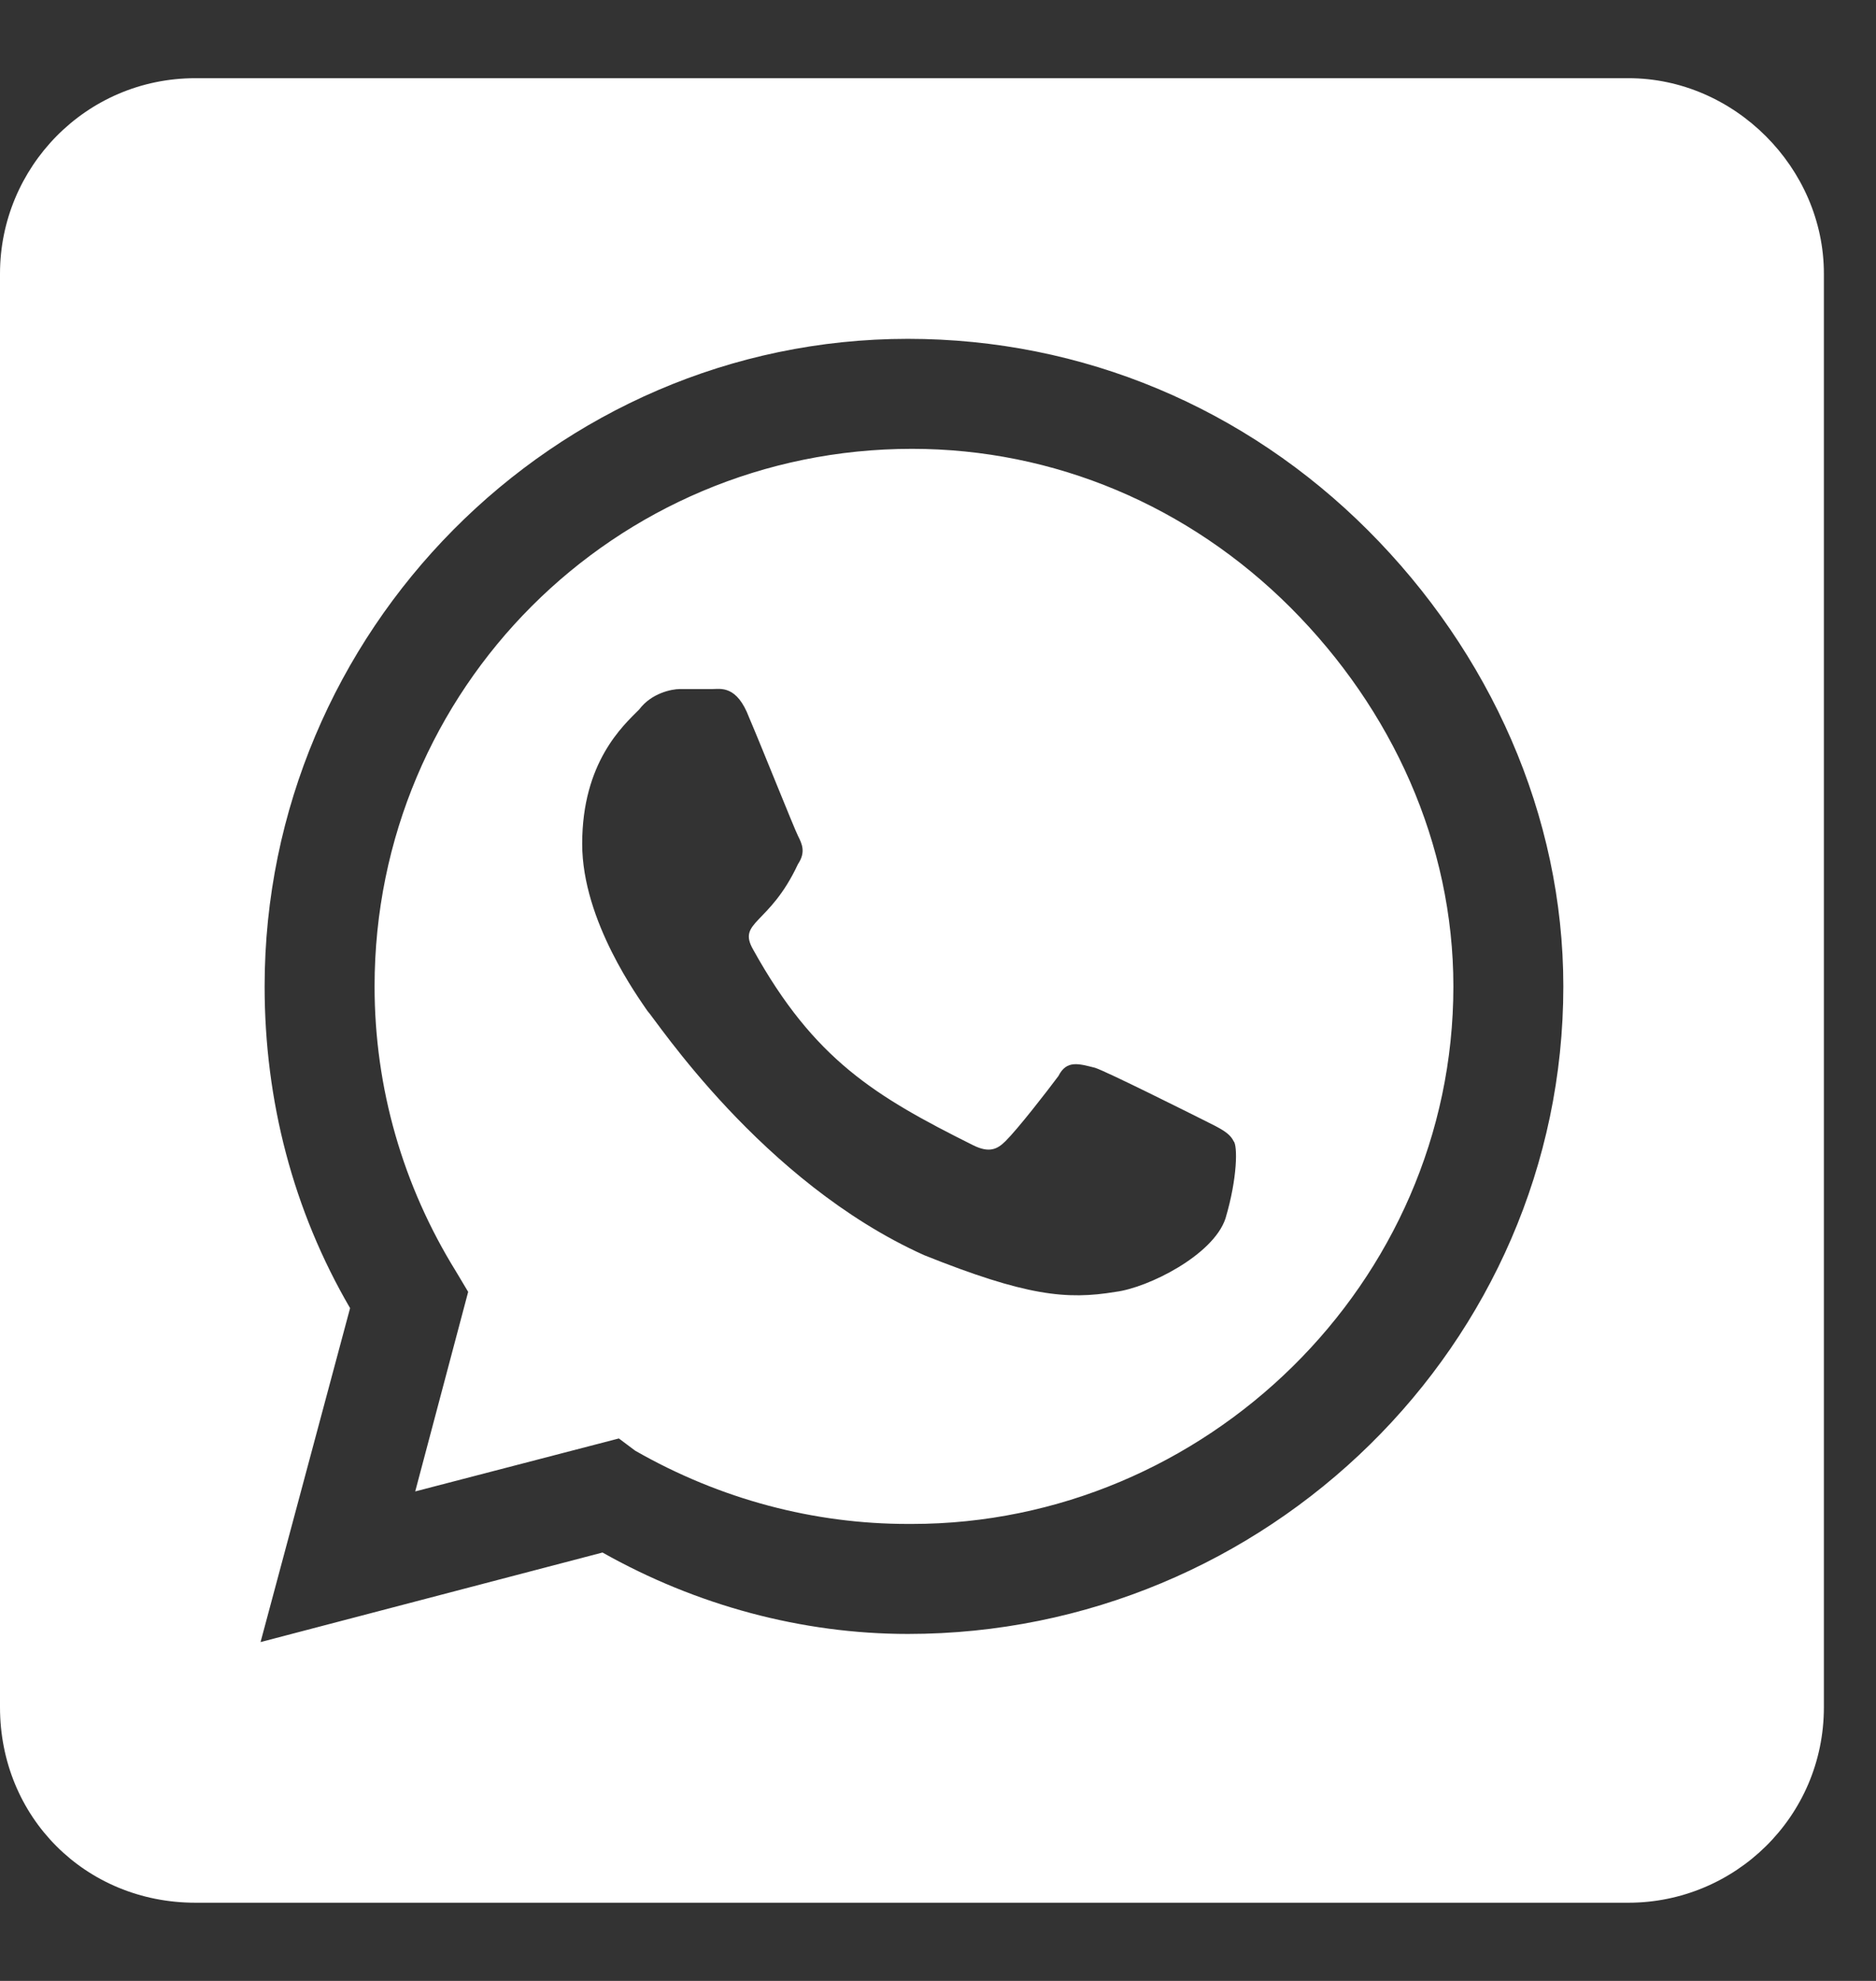 <?xml version="1.0" encoding="UTF-8"?> <svg xmlns="http://www.w3.org/2000/svg" width="18" height="19" viewBox="0 0 18 19" fill="none"><rect x="0" y="0" width="18" height="19" fill="#333333" stroke="none"/><path d="M8.75 4.305C10.117 4.305 11.406 4.852 12.383 5.828C13.359 6.805 13.945 8.094 13.945 9.461C13.945 12.312 11.562 14.617 8.75 14.617H8.711C7.812 14.617 6.914 14.383 6.094 13.914L5.938 13.797L3.984 14.305L4.492 12.391L4.375 12.195C3.867 11.375 3.594 10.438 3.594 9.461C3.594 6.609 5.898 4.305 8.75 4.305ZM11.758 11.688C11.875 11.297 11.875 10.984 11.836 10.945C11.797 10.867 11.719 10.828 11.562 10.75C11.406 10.672 10.625 10.281 10.508 10.242C10.352 10.203 10.234 10.164 10.156 10.32C10.039 10.477 9.766 10.828 9.648 10.945C9.57 11.023 9.492 11.062 9.336 10.984C8.398 10.516 7.812 10.164 7.227 9.109C7.07 8.836 7.383 8.875 7.656 8.289C7.734 8.172 7.695 8.094 7.656 8.016C7.617 7.938 7.305 7.156 7.188 6.883C7.07 6.57 6.914 6.609 6.836 6.609C6.758 6.609 6.641 6.609 6.523 6.609C6.445 6.609 6.25 6.648 6.133 6.805C5.977 6.961 5.586 7.312 5.586 8.094C5.586 8.836 6.133 9.578 6.211 9.695C6.289 9.773 7.305 11.336 8.867 12.039C9.844 12.43 10.234 12.469 10.703 12.391C11.016 12.352 11.641 12.039 11.758 11.688ZM15.625 0.75C16.641 0.75 17.5 1.609 17.5 2.625V16.375C17.5 17.43 16.641 18.25 15.625 18.25H1.875C0.82 18.25 0 17.43 0 16.375V2.625C0 1.609 0.82 0.75 1.875 0.75H15.625ZM8.711 15.672C12.148 15.672 15 12.898 15 9.461C15 7.82 14.297 6.258 13.125 5.086C11.953 3.914 10.391 3.25 8.711 3.25C5.312 3.25 2.539 6.062 2.539 9.461C2.539 10.555 2.812 11.609 3.359 12.547L2.5 15.75L5.781 14.891C6.68 15.398 7.695 15.672 8.711 15.672Z" fill="white"></path></svg> 